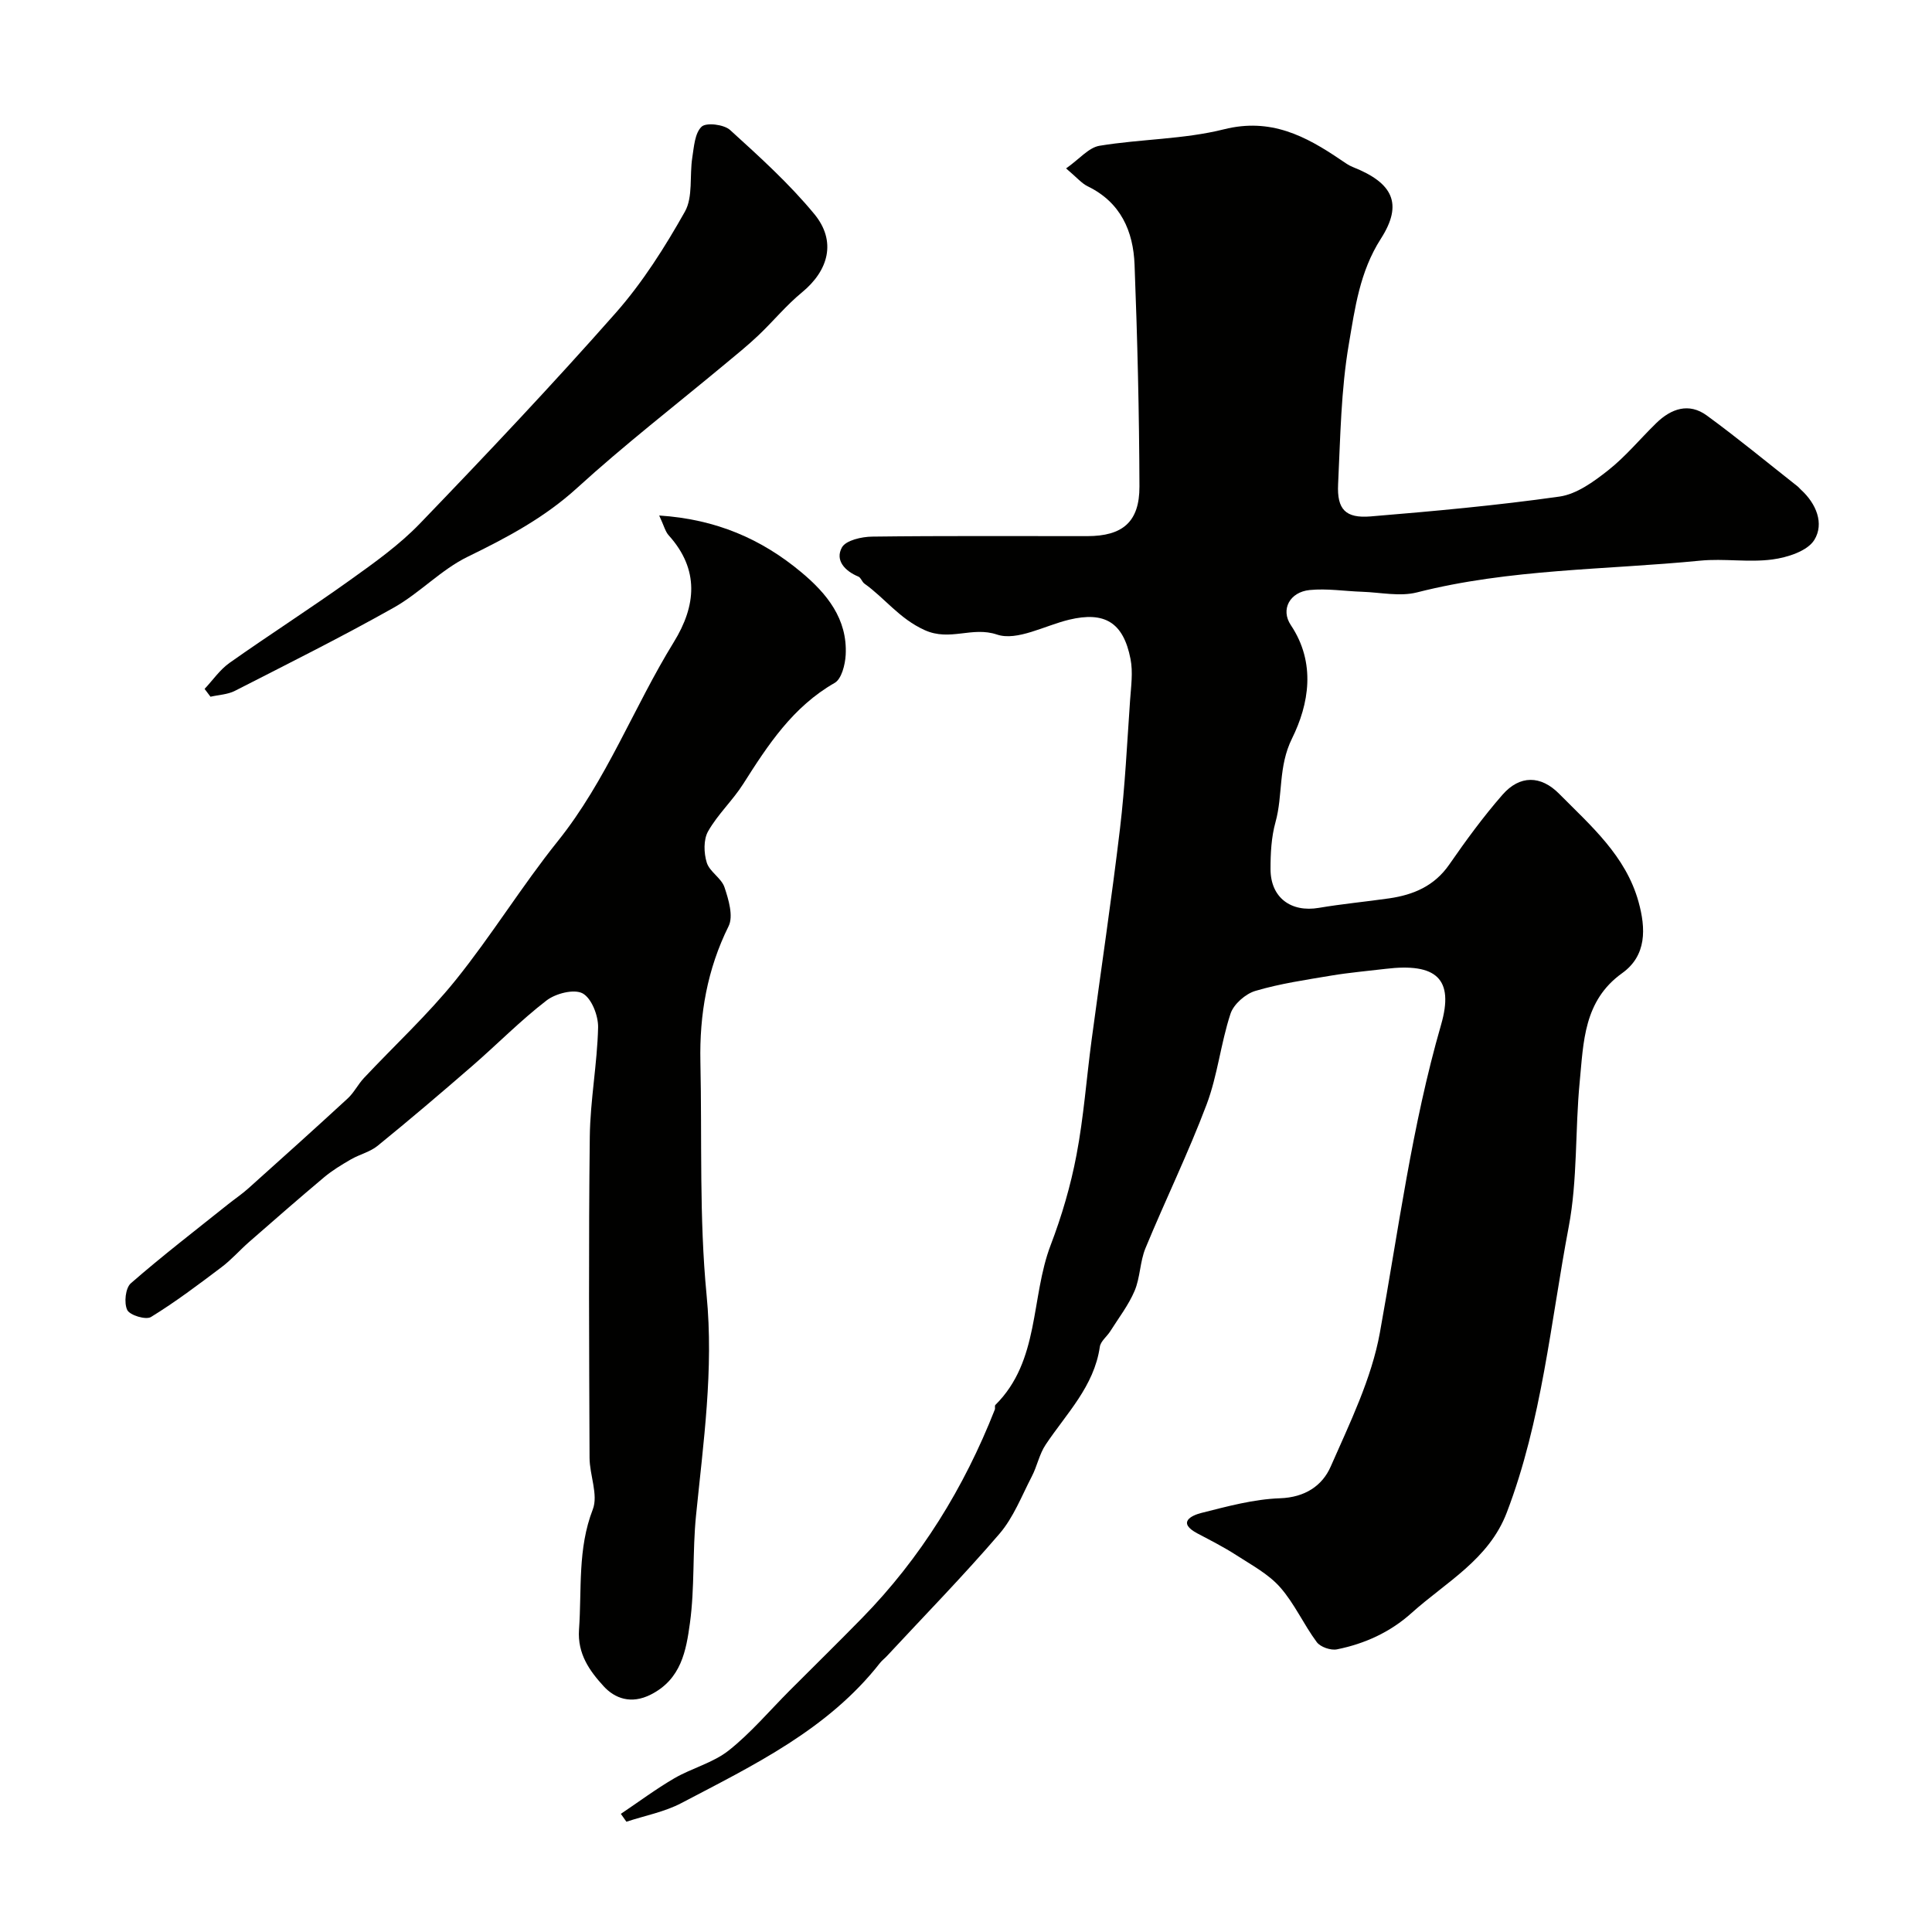 <svg enable-background="new 0 0 400 400" viewBox="0 0 400 400" xmlns="http://www.w3.org/2000/svg"><g fill="#010100"><path d="m128.54 375.54c3.68-2.47 7.25-5.14 11.08-7.37 3.64-2.11 8.01-3.19 11.25-5.75 4.59-3.64 8.44-8.22 12.61-12.4 4.99-5 10.04-9.95 14.98-15 12.19-12.46 21.14-27 27.5-43.17.12-.3-.06-.79.12-.97 9.23-9.15 7.28-22.18 11.45-33.1 2.3-6.02 4.14-12.3 5.34-18.62 1.5-7.85 2.07-15.88 3.13-23.81 1.95-14.59 4.14-29.15 5.88-43.77 1.05-8.82 1.47-17.72 2.09-26.59.2-2.85.63-5.81.09-8.56-1.48-7.58-5.36-9.89-12.7-8.13-5.04 1.21-10.78 4.48-14.94 3.08-5.18-1.75-9.71 1.46-14.97-.92-5.25-2.37-8.22-6.59-12.47-9.62-.51-.36-.73-1.24-1.26-1.46-2.81-1.16-4.87-3.39-3.41-6.04.82-1.48 4.1-2.22 6.29-2.24 14.83-.19 29.66-.09 44.49-.1 7.33 0 10.84-2.93 10.82-10.28-.05-15.3-.42-30.6-1.01-45.89-.26-6.96-2.86-12.93-9.69-16.25-1.3-.63-2.31-1.88-4.49-3.71 2.77-1.95 4.68-4.32 6.92-4.69 8.55-1.41 17.43-1.32 25.77-3.41 9.66-2.42 16.89 1.37 24.2 6.34.81.55 1.62 1.14 2.52 1.49 8.21 3.26 10.43 7.55 5.76 14.83-4.38 6.83-5.36 14.39-6.62 21.77-1.64 9.53-1.76 19.35-2.23 29.06-.25 5.19 1.52 7.08 6.71 6.66 13.07-1.08 26.15-2.27 39.13-4.11 3.56-.51 7.08-3.08 10.06-5.43 3.64-2.87 6.64-6.54 9.98-9.79 3.08-3 6.75-4.27 10.45-1.57 6.41 4.68 12.54 9.75 18.79 14.67.26.2.46.48.71.7 3.19 2.9 4.84 7.02 2.77 10.39-1.42 2.31-5.57 3.64-8.68 4.05-4.91.66-10.02-.24-14.97.25-19.56 1.92-39.36 1.67-58.62 6.57-3.54.9-7.55 0-11.34-.13-3.63-.12-7.3-.72-10.88-.36-4.11.41-6.07 4.02-3.9 7.26 5.27 7.87 3.74 16.41.25 23.47-2.9 5.87-1.85 11.67-3.42 17.32-.87 3.12-1.04 6.5-1.03 9.77.02 5.87 4.24 8.97 10.02 7.98 4.83-.82 9.72-1.27 14.58-1.97 5.01-.73 9.33-2.56 12.4-6.99 3.44-4.97 7.03-9.88 11-14.43 3.61-4.15 7.97-4.05 11.75-.23 6.58 6.64 13.8 12.85 16.44 22.37 1.53 5.52 1.71 11.12-3.39 14.77-7.99 5.72-7.99 14.27-8.79 22.51-.97 10-.42 20.24-2.28 30.04-3.75 19.8-5.53 40.07-12.82 59.13-3.72 9.74-12.59 14.39-19.72 20.8-4.43 3.98-9.68 6.36-15.43 7.52-1.29.26-3.44-.48-4.19-1.5-2.72-3.66-4.61-7.99-7.6-11.37-2.42-2.74-5.9-4.59-9.05-6.63-2.57-1.66-5.31-3.05-8.02-4.48-4.3-2.27-1.32-3.73.77-4.26 5.36-1.35 10.82-2.85 16.29-3.04 5.19-.18 8.77-2.61 10.5-6.57 3.96-9.02 8.45-18.17 10.18-27.72 3.87-21.33 6.63-42.84 12.67-63.75 2.74-9.5-.96-12.84-11.49-11.57-3.74.45-7.51.77-11.22 1.39-5.28.89-10.63 1.66-15.75 3.18-2.05.61-4.49 2.75-5.14 4.73-2.02 6.14-2.67 12.75-4.94 18.77-3.8 10.08-8.55 19.8-12.66 29.76-1.15 2.78-1.08 6.06-2.25 8.83-1.26 2.97-3.3 5.61-5.04 8.37-.69 1.1-1.99 2.06-2.16 3.21-1.19 8.23-6.93 13.83-11.23 20.29-1.31 1.96-1.76 4.47-2.87 6.59-2.09 4.03-3.78 8.46-6.67 11.83-7.47 8.7-15.51 16.92-23.32 25.33-.45.49-1 .89-1.41 1.41-10.8 13.8-26.17 21.17-41.14 29.03-3.5 1.84-7.57 2.6-11.38 3.86-.37-.53-.76-1.08-1.15-1.63z"/><path d="m136.48 106.73c11.79.76 21.19 4.88 29.39 11.72 5.3 4.41 9.62 9.68 9.22 17.15-.11 2.01-.85 4.96-2.27 5.78-8.66 4.95-13.81 12.83-18.93 20.9-2.18 3.44-5.3 6.32-7.29 9.84-.97 1.71-.89 4.49-.27 6.48.59 1.9 3.04 3.2 3.67 5.11.85 2.54 1.87 5.97.85 8.04-4.43 8.94-6.05 18.27-5.84 28.09.35 16.09-.27 32.28 1.28 48.26 1.5 15.5-.67 30.51-2.19 45.72-.74 7.38-.25 14.91-1.26 22.24-.78 5.66-1.78 11.58-8.09 14.78-4.1 2.08-7.48.79-9.78-1.73-2.84-3.11-5.45-6.65-5.09-11.74.59-8.33-.32-16.68 2.85-24.86 1.17-3.02-.66-7.1-.67-10.7-.09-22.16-.21-44.31.05-66.47.09-7.54 1.54-15.06 1.72-22.6.06-2.44-1.34-6.05-3.2-7.07-1.77-.96-5.59.01-7.48 1.47-5.4 4.16-10.21 9.07-15.37 13.55-6.45 5.6-12.96 11.14-19.59 16.53-1.57 1.28-3.74 1.78-5.54 2.82-1.93 1.12-3.86 2.28-5.56 3.71-5.23 4.39-10.37 8.89-15.51 13.38-1.93 1.69-3.64 3.66-5.68 5.2-4.77 3.6-9.56 7.22-14.64 10.34-1.05.65-4.4-.36-4.92-1.46-.7-1.45-.37-4.55.75-5.52 6.51-5.68 13.37-10.95 20.12-16.35 1.4-1.12 2.9-2.12 4.23-3.32 6.88-6.17 13.76-12.34 20.56-18.61 1.3-1.2 2.12-2.91 3.35-4.22 6.33-6.75 13.18-13.07 18.97-20.25 7.46-9.26 13.72-19.5 21.16-28.78 10.1-12.59 15.69-27.69 24.03-41.23 4.61-7.48 5.35-14.98-1.05-22.08-.72-.79-.99-2-1.98-4.12z"/><path d="m42.36 142.63c1.7-1.81 3.16-3.97 5.15-5.38 8.25-5.83 16.77-11.28 24.98-17.16 5.05-3.61 10.2-7.28 14.48-11.73 13.76-14.29 27.4-28.72 40.52-43.59 5.56-6.31 10.17-13.6 14.31-20.95 1.71-3.04.94-7.44 1.53-11.19.35-2.24.52-5.07 1.93-6.4.96-.91 4.62-.47 5.89.68 6.08 5.52 12.23 11.09 17.44 17.4 4.63 5.61 2.99 11.68-2.57 16.24-3.25 2.67-5.96 6-9.03 8.91-2.2 2.09-4.58 4-6.91 5.94-10.22 8.5-20.75 16.65-30.57 25.6-6.81 6.21-14.56 10.31-22.7 14.28-5.49 2.68-9.91 7.5-15.28 10.52-10.78 6.07-21.87 11.6-32.89 17.23-1.5.77-3.37.83-5.06 1.22-.4-.54-.81-1.08-1.22-1.62z"/></g></svg>